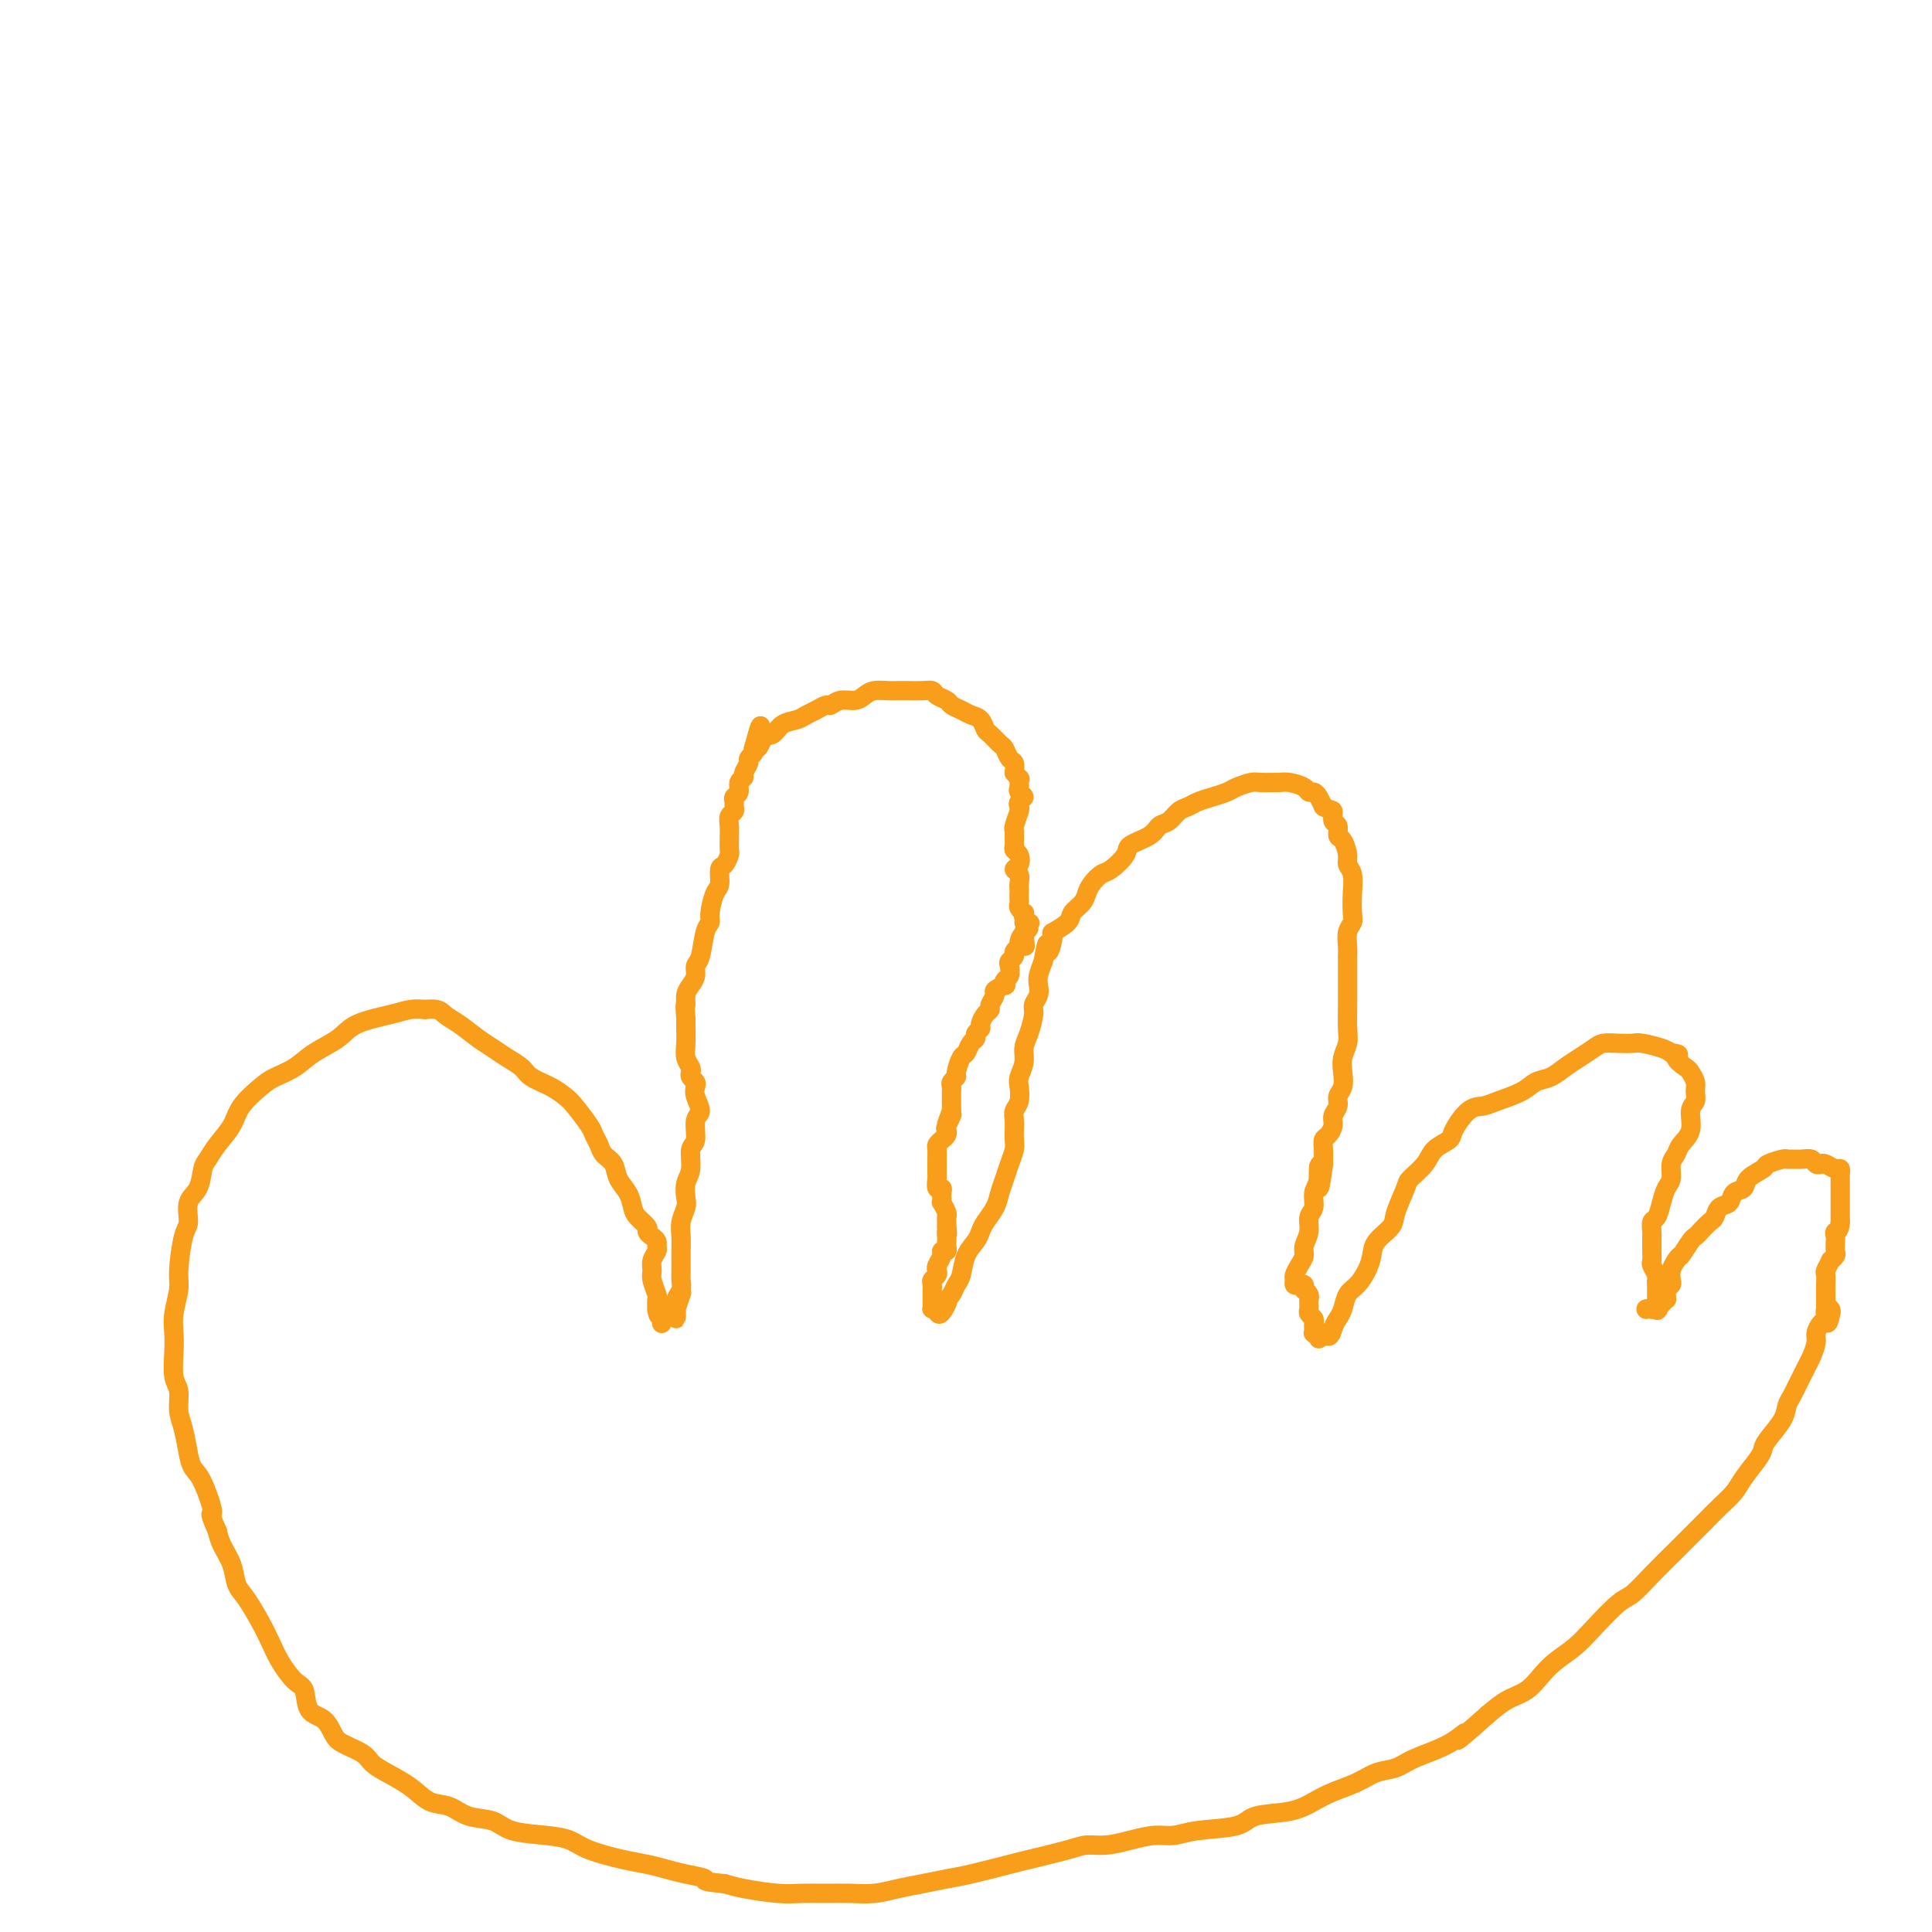 <svg viewBox='0 0 400 400' version='1.1' xmlns='http://www.w3.org/2000/svg' xmlns:xlink='http://www.w3.org/1999/xlink'><g fill='none' stroke='#F99E1B' stroke-width='4' stroke-linecap='round' stroke-linejoin='round'><path d='M141,268c0.113,-0.319 0.226,-0.639 0,0c-0.226,0.639 -0.792,2.236 -1,3c-0.208,0.764 -0.057,0.696 0,1c0.057,0.304 0.019,0.979 0,1c-0.019,0.021 -0.019,-0.614 0,-1c0.019,-0.386 0.058,-0.524 0,-1c-0.058,-0.476 -0.212,-1.289 0,-2c0.212,-0.711 0.789,-1.320 1,-2c0.211,-0.680 0.056,-1.431 0,-2c-0.056,-0.569 -0.011,-0.957 0,-2c0.011,-1.043 -0.011,-2.740 0,-4c0.011,-1.260 0.054,-2.084 0,-3c-0.054,-0.916 -0.207,-1.923 0,-3c0.207,-1.077 0.772,-2.222 1,-3c0.228,-0.778 0.118,-1.189 0,-2c-0.118,-0.811 -0.243,-2.021 0,-3c0.243,-0.979 0.855,-1.728 1,-3c0.145,-1.272 -0.175,-3.068 0,-4c0.175,-0.932 0.845,-0.999 1,-2c0.155,-1.001 -0.206,-2.937 0,-4c0.206,-1.063 0.980,-1.255 1,-2c0.020,-0.745 -0.713,-2.045 -1,-3c-0.287,-0.955 -0.128,-1.565 0,-2c0.128,-0.435 0.227,-0.696 0,-1c-0.227,-0.304 -0.779,-0.650 -1,-1c-0.221,-0.350 -0.112,-0.702 0,-1c0.112,-0.298 0.226,-0.541 0,-1c-0.226,-0.459 -0.793,-1.133 -1,-2c-0.207,-0.867 -0.056,-1.926 0,-3c0.056,-1.074 0.016,-2.164 0,-3c-0.016,-0.836 -0.008,-1.418 0,-2'/><path d='M142,211c-0.298,-3.833 -0.042,-2.915 0,-3c0.042,-0.085 -0.129,-1.175 0,-2c0.129,-0.825 0.559,-1.387 1,-2c0.441,-0.613 0.893,-1.277 1,-2c0.107,-0.723 -0.130,-1.504 0,-2c0.130,-0.496 0.626,-0.707 1,-2c0.374,-1.293 0.626,-3.668 1,-5c0.374,-1.332 0.870,-1.622 1,-2c0.130,-0.378 -0.106,-0.846 0,-2c0.106,-1.154 0.554,-2.996 1,-4c0.446,-1.004 0.890,-1.171 1,-2c0.110,-0.829 -0.114,-2.320 0,-3c0.114,-0.680 0.566,-0.549 1,-1c0.434,-0.451 0.849,-1.486 1,-2c0.151,-0.514 0.040,-0.509 0,-1c-0.040,-0.491 -0.007,-1.480 0,-2c0.007,-0.520 -0.012,-0.573 0,-1c0.012,-0.427 0.056,-1.228 0,-2c-0.056,-0.772 -0.212,-1.517 0,-2c0.212,-0.483 0.793,-0.706 1,-1c0.207,-0.294 0.040,-0.660 0,-1c-0.040,-0.340 0.046,-0.655 0,-1c-0.046,-0.345 -0.224,-0.721 0,-1c0.224,-0.279 0.849,-0.460 1,-1c0.151,-0.540 -0.171,-1.440 0,-2c0.171,-0.560 0.834,-0.780 1,-1c0.166,-0.220 -0.165,-0.440 0,-1c0.165,-0.560 0.828,-1.459 1,-2c0.172,-0.541 -0.146,-0.722 0,-1c0.146,-0.278 0.756,-0.651 1,-1c0.244,-0.349 0.122,-0.675 0,-1'/><path d='M156,155c2.358,-8.837 1.254,-2.931 1,-1c-0.254,1.931 0.340,-0.113 1,-1c0.660,-0.887 1.384,-0.619 2,-1c0.616,-0.381 1.125,-1.413 2,-2c0.875,-0.587 2.118,-0.731 3,-1c0.882,-0.269 1.404,-0.665 2,-1c0.596,-0.335 1.265,-0.611 2,-1c0.735,-0.389 1.534,-0.892 2,-1c0.466,-0.108 0.599,0.177 1,0c0.401,-0.177 1.070,-0.818 2,-1c0.930,-0.182 2.122,0.095 3,0c0.878,-0.095 1.442,-0.561 2,-1c0.558,-0.439 1.112,-0.849 2,-1c0.888,-0.151 2.112,-0.041 3,0c0.888,0.041 1.441,0.014 2,0c0.559,-0.014 1.123,-0.015 2,0c0.877,0.015 2.065,0.045 3,0c0.935,-0.045 1.615,-0.167 2,0c0.385,0.167 0.473,0.622 1,1c0.527,0.378 1.493,0.677 2,1c0.507,0.323 0.556,0.668 1,1c0.444,0.332 1.284,0.651 2,1c0.716,0.349 1.309,0.727 2,1c0.691,0.273 1.481,0.439 2,1c0.519,0.561 0.769,1.516 1,2c0.231,0.484 0.444,0.496 1,1c0.556,0.504 1.456,1.500 2,2c0.544,0.500 0.734,0.505 1,1c0.266,0.495 0.610,1.479 1,2c0.390,0.521 0.826,0.577 1,1c0.174,0.423 0.087,1.211 0,2'/><path d='M210,160c1.620,2.035 1.171,1.123 1,1c-0.171,-0.123 -0.064,0.544 0,1c0.064,0.456 0.083,0.700 0,1c-0.083,0.300 -0.270,0.656 0,1c0.270,0.344 0.997,0.677 1,1c0.003,0.323 -0.717,0.636 -1,1c-0.283,0.364 -0.128,0.779 0,1c0.128,0.221 0.231,0.248 0,1c-0.231,0.752 -0.795,2.229 -1,3c-0.205,0.771 -0.052,0.835 0,1c0.052,0.165 0.001,0.429 0,1c-0.001,0.571 0.048,1.449 0,2c-0.048,0.551 -0.191,0.777 0,1c0.191,0.223 0.717,0.445 1,1c0.283,0.555 0.325,1.444 0,2c-0.325,0.556 -1.015,0.779 -1,1c0.015,0.221 0.736,0.440 1,1c0.264,0.560 0.071,1.459 0,2c-0.071,0.541 -0.020,0.722 0,1c0.020,0.278 0.009,0.653 0,1c-0.009,0.347 -0.016,0.667 0,1c0.016,0.333 0.056,0.681 0,1c-0.056,0.319 -0.208,0.611 0,1c0.208,0.389 0.775,0.875 1,1c0.225,0.125 0.108,-0.111 0,0c-0.108,0.111 -0.207,0.569 0,1c0.207,0.431 0.718,0.837 1,1c0.282,0.163 0.333,0.085 0,0c-0.333,-0.085 -1.051,-0.177 -1,0c0.051,0.177 0.872,0.622 1,1c0.128,0.378 -0.436,0.689 -1,1'/><path d='M212,193c0.375,5.284 0.312,1.993 0,1c-0.312,-0.993 -0.872,0.312 -1,1c-0.128,0.688 0.176,0.761 0,1c-0.176,0.239 -0.831,0.645 -1,1c-0.169,0.355 0.147,0.658 0,1c-0.147,0.342 -0.758,0.723 -1,1c-0.242,0.277 -0.115,0.452 0,1c0.115,0.548 0.219,1.471 0,2c-0.219,0.529 -0.762,0.666 -1,1c-0.238,0.334 -0.173,0.867 0,1c0.173,0.133 0.453,-0.133 0,0c-0.453,0.133 -1.641,0.664 -2,1c-0.359,0.336 0.110,0.475 0,1c-0.110,0.525 -0.799,1.436 -1,2c-0.201,0.564 0.086,0.781 0,1c-0.086,0.219 -0.544,0.440 -1,1c-0.456,0.560 -0.910,1.458 -1,2c-0.090,0.542 0.183,0.727 0,1c-0.183,0.273 -0.822,0.634 -1,1c-0.178,0.366 0.106,0.735 0,1c-0.106,0.265 -0.602,0.424 -1,1c-0.398,0.576 -0.699,1.569 -1,2c-0.301,0.431 -0.602,0.301 -1,1c-0.398,0.699 -0.891,2.229 -1,3c-0.109,0.771 0.167,0.784 0,1c-0.167,0.216 -0.777,0.634 -1,1c-0.223,0.366 -0.060,0.678 0,1c0.060,0.322 0.016,0.653 0,1c-0.016,0.347 -0.004,0.709 0,1c0.004,0.291 0.001,0.512 0,1c-0.001,0.488 -0.001,1.244 0,2'/><path d='M197,230c-2.261,5.842 -0.412,1.946 0,1c0.412,-0.946 -0.611,1.056 -1,2c-0.389,0.944 -0.143,0.829 0,1c0.143,0.171 0.182,0.627 0,1c-0.182,0.373 -0.585,0.663 -1,1c-0.415,0.337 -0.843,0.720 -1,1c-0.157,0.280 -0.042,0.457 0,1c0.042,0.543 0.012,1.454 0,2c-0.012,0.546 -0.004,0.728 0,1c0.004,0.272 0.005,0.632 0,1c-0.005,0.368 -0.015,0.742 0,1c0.015,0.258 0.057,0.399 0,1c-0.057,0.601 -0.211,1.663 0,2c0.211,0.337 0.789,-0.049 1,0c0.211,0.049 0.056,0.533 0,1c-0.056,0.467 -0.011,0.917 0,1c0.011,0.083 -0.011,-0.199 0,0c0.011,0.199 0.056,0.881 0,1c-0.056,0.119 -0.211,-0.323 0,0c0.211,0.323 0.789,1.411 1,2c0.211,0.589 0.057,0.680 0,1c-0.057,0.320 -0.015,0.869 0,1c0.015,0.131 0.004,-0.157 0,0c-0.004,0.157 -0.001,0.759 0,1c0.001,0.241 0.001,0.120 0,0'/><path d='M196,254c0.310,2.345 0.084,1.207 0,1c-0.084,-0.207 -0.027,0.519 0,1c0.027,0.481 0.022,0.719 0,1c-0.022,0.281 -0.062,0.604 0,1c0.062,0.396 0.227,0.866 0,1c-0.227,0.134 -0.844,-0.066 -1,0c-0.156,0.066 0.151,0.399 0,1c-0.151,0.601 -0.758,1.470 -1,2c-0.242,0.530 -0.117,0.720 0,1c0.117,0.280 0.228,0.648 0,1c-0.228,0.352 -0.793,0.687 -1,1c-0.207,0.313 -0.055,0.605 0,1c0.055,0.395 0.015,0.895 0,1c-0.015,0.105 -0.004,-0.183 0,0c0.004,0.183 0.001,0.836 0,1c-0.001,0.164 -0.000,-0.163 0,0c0.000,0.163 0.000,0.814 0,1c-0.000,0.186 -0.001,-0.094 0,0c0.001,0.094 0.003,0.561 0,1c-0.003,0.439 -0.011,0.850 0,1c0.011,0.150 0.041,0.040 0,0c-0.041,-0.040 -0.155,-0.012 0,0c0.155,0.012 0.577,0.006 1,0'/><path d='M194,271c0.140,2.466 1.490,0.133 2,-1c0.510,-1.133 0.178,-1.064 0,-1c-0.178,0.064 -0.203,0.124 0,0c0.203,-0.124 0.636,-0.431 1,-1c0.364,-0.569 0.661,-1.398 1,-2c0.339,-0.602 0.720,-0.975 1,-2c0.280,-1.025 0.460,-2.700 1,-4c0.540,-1.300 1.440,-2.224 2,-3c0.560,-0.776 0.780,-1.404 1,-2c0.220,-0.596 0.440,-1.159 1,-2c0.560,-0.841 1.460,-1.958 2,-3c0.540,-1.042 0.719,-2.008 1,-3c0.281,-0.992 0.664,-2.009 1,-3c0.336,-0.991 0.626,-1.956 1,-3c0.374,-1.044 0.831,-2.167 1,-3c0.169,-0.833 0.049,-1.377 0,-2c-0.049,-0.623 -0.027,-1.326 0,-2c0.027,-0.674 0.059,-1.321 0,-2c-0.059,-0.679 -0.208,-1.392 0,-2c0.208,-0.608 0.773,-1.111 1,-2c0.227,-0.889 0.116,-2.165 0,-3c-0.116,-0.835 -0.237,-1.228 0,-2c0.237,-0.772 0.833,-1.922 1,-3c0.167,-1.078 -0.095,-2.085 0,-3c0.095,-0.915 0.548,-1.740 1,-3c0.452,-1.260 0.905,-2.956 1,-4c0.095,-1.044 -0.168,-1.437 0,-2c0.168,-0.563 0.767,-1.295 1,-2c0.233,-0.705 0.101,-1.382 0,-2c-0.101,-0.618 -0.172,-1.177 0,-2c0.172,-0.823 0.586,-1.912 1,-3'/><path d='M216,199c1.082,-6.314 0.785,-2.598 1,-2c0.215,0.598 0.940,-1.923 1,-3c0.060,-1.077 -0.545,-0.711 0,-1c0.545,-0.289 2.239,-1.232 3,-2c0.761,-0.768 0.588,-1.362 1,-2c0.412,-0.638 1.407,-1.321 2,-2c0.593,-0.679 0.783,-1.354 1,-2c0.217,-0.646 0.461,-1.261 1,-2c0.539,-0.739 1.373,-1.601 2,-2c0.627,-0.399 1.046,-0.334 2,-1c0.954,-0.666 2.444,-2.061 3,-3c0.556,-0.939 0.179,-1.421 1,-2c0.821,-0.579 2.839,-1.254 4,-2c1.161,-0.746 1.465,-1.562 2,-2c0.535,-0.438 1.301,-0.499 2,-1c0.699,-0.501 1.332,-1.444 2,-2c0.668,-0.556 1.371,-0.726 2,-1c0.629,-0.274 1.184,-0.652 2,-1c0.816,-0.348 1.894,-0.668 3,-1c1.106,-0.332 2.240,-0.678 3,-1c0.760,-0.322 1.145,-0.622 2,-1c0.855,-0.378 2.181,-0.834 3,-1c0.819,-0.166 1.130,-0.042 2,0c0.870,0.042 2.299,0.001 3,0c0.701,-0.001 0.674,0.038 1,0c0.326,-0.038 1.004,-0.151 2,0c0.996,0.151 2.308,0.568 3,1c0.692,0.432 0.763,0.879 1,1c0.237,0.121 0.641,-0.083 1,0c0.359,0.083 0.674,0.452 1,1c0.326,0.548 0.663,1.274 1,2'/><path d='M274,167c1.553,0.887 1.935,0.603 2,1c0.065,0.397 -0.189,1.475 0,2c0.189,0.525 0.820,0.497 1,1c0.180,0.503 -0.092,1.537 0,2c0.092,0.463 0.546,0.356 1,1c0.454,0.644 0.906,2.039 1,3c0.094,0.961 -0.170,1.490 0,2c0.170,0.510 0.774,1.003 1,2c0.226,0.997 0.075,2.497 0,4c-0.075,1.503 -0.073,3.007 0,4c0.073,0.993 0.216,1.475 0,2c-0.216,0.525 -0.790,1.092 -1,2c-0.210,0.908 -0.056,2.155 0,3c0.056,0.845 0.015,1.286 0,2c-0.015,0.714 -0.003,1.699 0,3c0.003,1.301 -0.003,2.918 0,4c0.003,1.082 0.015,1.629 0,3c-0.015,1.371 -0.055,3.564 0,5c0.055,1.436 0.207,2.114 0,3c-0.207,0.886 -0.772,1.981 -1,3c-0.228,1.019 -0.118,1.964 0,3c0.118,1.036 0.242,2.164 0,3c-0.242,0.836 -0.852,1.380 -1,2c-0.148,0.620 0.167,1.317 0,2c-0.167,0.683 -0.815,1.352 -1,2c-0.185,0.648 0.094,1.277 0,2c-0.094,0.723 -0.561,1.542 -1,2c-0.439,0.458 -0.850,0.556 -1,1c-0.150,0.444 -0.040,1.235 0,2c0.040,0.765 0.012,1.504 0,2c-0.012,0.496 -0.006,0.748 0,1'/><path d='M274,241c-1.172,9.424 -1.103,2.986 -1,1c0.103,-1.986 0.239,0.482 0,2c-0.239,1.518 -0.853,2.087 -1,3c-0.147,0.913 0.171,2.170 0,3c-0.171,0.830 -0.833,1.233 -1,2c-0.167,0.767 0.162,1.897 0,3c-0.162,1.103 -0.814,2.179 -1,3c-0.186,0.821 0.093,1.386 0,2c-0.093,0.614 -0.558,1.275 -1,2c-0.442,0.725 -0.861,1.514 -1,2c-0.139,0.486 0.001,0.670 0,1c-0.001,0.330 -0.145,0.806 0,1c0.145,0.194 0.579,0.107 1,0c0.421,-0.107 0.831,-0.235 1,0c0.169,0.235 0.098,0.833 0,1c-0.098,0.167 -0.222,-0.096 0,0c0.222,0.096 0.792,0.550 1,1c0.208,0.450 0.055,0.894 0,1c-0.055,0.106 -0.011,-0.126 0,0c0.011,0.126 -0.011,0.611 0,1c0.011,0.389 0.056,0.683 0,1c-0.056,0.317 -0.211,0.658 0,1c0.211,0.342 0.789,0.684 1,1c0.211,0.316 0.055,0.606 0,1c-0.055,0.394 -0.011,0.894 0,1c0.011,0.106 -0.012,-0.181 0,0c0.012,0.181 0.058,0.830 0,1c-0.058,0.170 -0.222,-0.140 0,0c0.222,0.140 0.829,0.730 1,1c0.171,0.270 -0.094,0.220 0,0c0.094,-0.220 0.547,-0.610 1,-1'/><path d='M274,276c1.334,1.576 1.670,0.014 2,-1c0.330,-1.014 0.655,-1.482 1,-2c0.345,-0.518 0.709,-1.086 1,-2c0.291,-0.914 0.510,-2.173 1,-3c0.490,-0.827 1.252,-1.222 2,-2c0.748,-0.778 1.480,-1.938 2,-3c0.520,-1.062 0.826,-2.025 1,-3c0.174,-0.975 0.216,-1.961 1,-3c0.784,-1.039 2.311,-2.129 3,-3c0.689,-0.871 0.539,-1.521 1,-3c0.461,-1.479 1.532,-3.786 2,-5c0.468,-1.214 0.333,-1.334 1,-2c0.667,-0.666 2.135,-1.877 3,-3c0.865,-1.123 1.127,-2.157 2,-3c0.873,-0.843 2.356,-1.496 3,-2c0.644,-0.504 0.448,-0.859 1,-2c0.552,-1.141 1.852,-3.069 3,-4c1.148,-0.931 2.145,-0.864 3,-1c0.855,-0.136 1.569,-0.473 3,-1c1.431,-0.527 3.579,-1.243 5,-2c1.421,-0.757 2.114,-1.554 3,-2c0.886,-0.446 1.966,-0.540 3,-1c1.034,-0.460 2.023,-1.286 3,-2c0.977,-0.714 1.943,-1.315 3,-2c1.057,-0.685 2.207,-1.452 3,-2c0.793,-0.548 1.231,-0.876 2,-1c0.769,-0.124 1.869,-0.044 3,0c1.131,0.044 2.293,0.053 3,0c0.707,-0.053 0.960,-0.168 2,0c1.040,0.168 2.869,0.619 4,1c1.131,0.381 1.566,0.690 2,1'/><path d='M346,218c2.592,0.269 1.072,0.442 1,1c-0.072,0.558 1.302,1.501 2,2c0.698,0.499 0.719,0.555 1,1c0.281,0.445 0.823,1.281 1,2c0.177,0.719 -0.012,1.323 0,2c0.012,0.677 0.225,1.427 0,2c-0.225,0.573 -0.887,0.967 -1,2c-0.113,1.033 0.324,2.703 0,4c-0.324,1.297 -1.410,2.219 -2,3c-0.590,0.781 -0.683,1.419 -1,2c-0.317,0.581 -0.858,1.105 -1,2c-0.142,0.895 0.116,2.161 0,3c-0.116,0.839 -0.605,1.251 -1,2c-0.395,0.749 -0.694,1.835 -1,3c-0.306,1.165 -0.618,2.410 -1,3c-0.382,0.590 -0.835,0.524 -1,1c-0.165,0.476 -0.044,1.494 0,2c0.044,0.506 0.011,0.502 0,1c-0.011,0.498 0.001,1.499 0,2c-0.001,0.501 -0.014,0.501 0,1c0.014,0.499 0.056,1.496 0,2c-0.056,0.504 -0.211,0.516 0,1c0.211,0.484 0.789,1.440 1,2c0.211,0.560 0.057,0.723 0,1c-0.057,0.277 -0.015,0.667 0,1c0.015,0.333 0.004,0.610 0,1c-0.004,0.390 -0.001,0.892 0,1c0.001,0.108 0.000,-0.177 0,0c-0.000,0.177 -0.000,0.817 0,1c0.000,0.183 0.000,-0.091 0,0c-0.000,0.091 -0.000,0.545 0,1'/><path d='M343,270c0.220,2.547 0.269,1.415 0,1c-0.269,-0.415 -0.857,-0.111 -1,0c-0.143,0.111 0.157,0.030 0,0c-0.157,-0.030 -0.773,-0.008 -1,0c-0.227,0.008 -0.065,0.002 0,0c0.065,-0.002 0.032,-0.001 0,0'/><path d='M341,271c-0.374,0.154 -0.308,0.039 0,0c0.308,-0.039 0.857,-0.000 1,0c0.143,0.000 -0.119,-0.038 0,0c0.119,0.038 0.621,0.151 1,0c0.379,-0.151 0.637,-0.565 1,-1c0.363,-0.435 0.833,-0.890 1,-1c0.167,-0.110 0.031,0.126 0,0c-0.031,-0.126 0.044,-0.614 0,-1c-0.044,-0.386 -0.205,-0.670 0,-1c0.205,-0.330 0.777,-0.707 1,-1c0.223,-0.293 0.099,-0.502 0,-1c-0.099,-0.498 -0.171,-1.285 0,-2c0.171,-0.715 0.586,-1.357 1,-2'/><path d='M347,261c1.047,-1.606 0.666,-0.619 1,-1c0.334,-0.381 1.385,-2.128 2,-3c0.615,-0.872 0.794,-0.868 1,-1c0.206,-0.132 0.441,-0.402 1,-1c0.559,-0.598 1.444,-1.526 2,-2c0.556,-0.474 0.783,-0.493 1,-1c0.217,-0.507 0.423,-1.500 1,-2c0.577,-0.500 1.525,-0.505 2,-1c0.475,-0.495 0.478,-1.480 1,-2c0.522,-0.520 1.562,-0.574 2,-1c0.438,-0.426 0.274,-1.224 1,-2c0.726,-0.776 2.340,-1.528 3,-2c0.660,-0.472 0.365,-0.662 1,-1c0.635,-0.338 2.201,-0.824 3,-1c0.799,-0.176 0.830,-0.044 1,0c0.170,0.044 0.480,-0.002 1,0c0.520,0.002 1.252,0.052 2,0c0.748,-0.052 1.513,-0.206 2,0c0.487,0.206 0.694,0.772 1,1c0.306,0.228 0.709,0.118 1,0c0.291,-0.118 0.470,-0.242 1,0c0.530,0.242 1.410,0.852 2,1c0.590,0.148 0.890,-0.165 1,0c0.110,0.165 0.029,0.808 0,1c-0.029,0.192 -0.008,-0.067 0,0c0.008,0.067 0.002,0.459 0,1c-0.002,0.541 -0.001,1.231 0,2c0.001,0.769 0.000,1.619 0,2c-0.000,0.381 -0.000,0.295 0,1c0.000,0.705 0.000,2.201 0,3c-0.000,0.799 -0.000,0.899 0,1'/><path d='M381,253c-0.071,2.102 -0.750,1.858 -1,2c-0.250,0.142 -0.071,0.669 0,1c0.071,0.331 0.034,0.465 0,1c-0.034,0.535 -0.065,1.471 0,2c0.065,0.529 0.228,0.652 0,1c-0.228,0.348 -0.846,0.923 -1,1c-0.154,0.077 0.155,-0.343 0,0c-0.155,0.343 -0.774,1.450 -1,2c-0.226,0.550 -0.061,0.543 0,1c0.061,0.457 0.016,1.379 0,2c-0.016,0.621 -0.004,0.939 0,1c0.004,0.061 0.001,-0.137 0,0c-0.001,0.137 -0.000,0.610 0,1c0.000,0.390 -0.001,0.696 0,1c0.001,0.304 0.004,0.604 0,1c-0.004,0.396 -0.015,0.886 0,1c0.015,0.114 0.057,-0.149 0,0c-0.057,0.149 -0.211,0.710 0,1c0.211,0.290 0.788,0.309 1,0c0.212,-0.309 0.061,-0.945 0,-1c-0.061,-0.055 -0.030,0.473 0,1'/><path d='M379,272c-0.548,3.175 -0.916,1.612 -1,1c-0.084,-0.612 0.118,-0.273 0,0c-0.118,0.273 -0.556,0.482 -1,1c-0.444,0.518 -0.892,1.346 -1,2c-0.108,0.654 0.126,1.134 0,2c-0.126,0.866 -0.611,2.119 -1,3c-0.389,0.881 -0.682,1.390 -1,2c-0.318,0.610 -0.661,1.320 -1,2c-0.339,0.680 -0.676,1.330 -1,2c-0.324,0.670 -0.637,1.359 -1,2c-0.363,0.641 -0.778,1.234 -1,2c-0.222,0.766 -0.252,1.707 -1,3c-0.748,1.293 -2.216,2.940 -3,4c-0.784,1.060 -0.884,1.533 -1,2c-0.116,0.467 -0.246,0.929 -1,2c-0.754,1.071 -2.131,2.752 -3,4c-0.869,1.248 -1.231,2.065 -2,3c-0.769,0.935 -1.944,1.989 -3,3c-1.056,1.011 -1.991,1.980 -3,3c-1.009,1.020 -2.092,2.091 -3,3c-0.908,0.909 -1.643,1.657 -3,3c-1.357,1.343 -3.338,3.283 -5,5c-1.662,1.717 -3.004,3.211 -4,4c-0.996,0.789 -1.645,0.871 -3,2c-1.355,1.129 -3.415,3.303 -5,5c-1.585,1.697 -2.696,2.915 -4,4c-1.304,1.085 -2.803,2.037 -4,3c-1.197,0.963 -2.094,1.939 -3,3c-0.906,1.061 -1.821,2.209 -3,3c-1.179,0.791 -2.623,1.226 -4,2c-1.377,0.774 -2.689,1.887 -4,3'/><path d='M308,355c-8.940,7.942 -5.791,4.796 -5,4c0.791,-0.796 -0.776,0.759 -3,2c-2.224,1.241 -5.105,2.167 -7,3c-1.895,0.833 -2.803,1.574 -4,2c-1.197,0.426 -2.683,0.538 -4,1c-1.317,0.462 -2.464,1.275 -4,2c-1.536,0.725 -3.459,1.364 -5,2c-1.541,0.636 -2.698,1.269 -4,2c-1.302,0.731 -2.750,1.559 -5,2c-2.250,0.441 -5.304,0.496 -7,1c-1.696,0.504 -2.035,1.458 -4,2c-1.965,0.542 -5.557,0.671 -8,1c-2.443,0.329 -3.736,0.858 -5,1c-1.264,0.142 -2.500,-0.104 -4,0c-1.500,0.104 -3.263,0.557 -5,1c-1.737,0.443 -3.447,0.877 -5,1c-1.553,0.123 -2.950,-0.065 -4,0c-1.050,0.065 -1.753,0.385 -4,1c-2.247,0.615 -6.039,1.527 -8,2c-1.961,0.473 -2.092,0.508 -4,1c-1.908,0.492 -5.594,1.442 -8,2c-2.406,0.558 -3.531,0.724 -5,1c-1.469,0.276 -3.280,0.663 -5,1c-1.720,0.337 -3.348,0.626 -5,1c-1.652,0.374 -3.327,0.833 -5,1c-1.673,0.167 -3.343,0.042 -5,0c-1.657,-0.042 -3.300,-0.000 -5,0c-1.700,0.000 -3.456,-0.041 -5,0c-1.544,0.041 -2.877,0.165 -5,0c-2.123,-0.165 -5.035,-0.619 -7,-1c-1.965,-0.381 -2.982,-0.691 -4,-1'/><path d='M150,390c-5.510,-0.488 -3.787,-0.707 -4,-1c-0.213,-0.293 -2.364,-0.659 -4,-1c-1.636,-0.341 -2.758,-0.658 -4,-1c-1.242,-0.342 -2.604,-0.708 -4,-1c-1.396,-0.292 -2.824,-0.511 -5,-1c-2.176,-0.489 -5.098,-1.248 -7,-2c-1.902,-0.752 -2.784,-1.496 -4,-2c-1.216,-0.504 -2.765,-0.769 -5,-1c-2.235,-0.231 -5.157,-0.427 -7,-1c-1.843,-0.573 -2.606,-1.521 -4,-2c-1.394,-0.479 -3.419,-0.488 -5,-1c-1.581,-0.512 -2.717,-1.527 -4,-2c-1.283,-0.473 -2.712,-0.406 -4,-1c-1.288,-0.594 -2.436,-1.850 -4,-3c-1.564,-1.150 -3.546,-2.194 -5,-3c-1.454,-0.806 -2.380,-1.375 -3,-2c-0.620,-0.625 -0.933,-1.306 -2,-2c-1.067,-0.694 -2.887,-1.401 -4,-2c-1.113,-0.599 -1.519,-1.089 -2,-2c-0.481,-0.911 -1.039,-2.242 -2,-3c-0.961,-0.758 -2.327,-0.944 -3,-2c-0.673,-1.056 -0.655,-2.983 -1,-4c-0.345,-1.017 -1.055,-1.122 -2,-2c-0.945,-0.878 -2.127,-2.527 -3,-4c-0.873,-1.473 -1.437,-2.771 -2,-4c-0.563,-1.229 -1.124,-2.391 -2,-4c-0.876,-1.609 -2.066,-3.666 -3,-5c-0.934,-1.334 -1.611,-1.945 -2,-3c-0.389,-1.055 -0.489,-2.553 -1,-4c-0.511,-1.447 -1.432,-2.842 -2,-4c-0.568,-1.158 -0.784,-2.079 -1,-3'/><path d='M45,317c-2.145,-4.759 -1.008,-3.158 -1,-4c0.008,-0.842 -1.112,-4.128 -2,-6c-0.888,-1.872 -1.543,-2.329 -2,-3c-0.457,-0.671 -0.715,-1.556 -1,-3c-0.285,-1.444 -0.598,-3.446 -1,-5c-0.402,-1.554 -0.892,-2.659 -1,-4c-0.108,-1.341 0.166,-2.916 0,-4c-0.166,-1.084 -0.773,-1.676 -1,-3c-0.227,-1.324 -0.076,-3.379 0,-5c0.076,-1.621 0.075,-2.809 0,-4c-0.075,-1.191 -0.226,-2.386 0,-4c0.226,-1.614 0.829,-3.647 1,-5c0.171,-1.353 -0.091,-2.027 0,-4c0.091,-1.973 0.535,-5.246 1,-7c0.465,-1.754 0.950,-1.988 1,-3c0.050,-1.012 -0.336,-2.801 0,-4c0.336,-1.199 1.393,-1.808 2,-3c0.607,-1.192 0.766,-2.968 1,-4c0.234,-1.032 0.545,-1.319 1,-2c0.455,-0.681 1.054,-1.754 2,-3c0.946,-1.246 2.237,-2.665 3,-4c0.763,-1.335 0.996,-2.587 2,-4c1.004,-1.413 2.779,-2.986 4,-4c1.221,-1.014 1.887,-1.468 3,-2c1.113,-0.532 2.671,-1.140 4,-2c1.329,-0.860 2.428,-1.971 4,-3c1.572,-1.029 3.617,-1.975 5,-3c1.383,-1.025 2.103,-2.131 4,-3c1.897,-0.869 4.972,-1.503 7,-2c2.028,-0.497 3.008,-0.856 4,-1c0.992,-0.144 1.996,-0.072 3,0'/><path d='M88,209c2.944,-0.317 3.305,0.390 4,1c0.695,0.610 1.723,1.122 3,2c1.277,0.878 2.801,2.122 4,3c1.199,0.878 2.071,1.390 3,2c0.929,0.610 1.916,1.319 3,2c1.084,0.681 2.267,1.335 3,2c0.733,0.665 1.016,1.340 2,2c0.984,0.660 2.669,1.303 4,2c1.331,0.697 2.307,1.446 3,2c0.693,0.554 1.102,0.911 2,2c0.898,1.089 2.286,2.910 3,4c0.714,1.090 0.754,1.450 1,2c0.246,0.550 0.700,1.291 1,2c0.300,0.709 0.448,1.387 1,2c0.552,0.613 1.509,1.161 2,2c0.491,0.839 0.518,1.969 1,3c0.482,1.031 1.421,1.964 2,3c0.579,1.036 0.799,2.175 1,3c0.201,0.825 0.383,1.334 1,2c0.617,0.666 1.668,1.488 2,2c0.332,0.512 -0.053,0.714 0,1c0.053,0.286 0.546,0.657 1,1c0.454,0.343 0.868,0.659 1,1c0.132,0.341 -0.018,0.709 0,1c0.018,0.291 0.205,0.505 0,1c-0.205,0.495 -0.801,1.269 -1,2c-0.199,0.731 -0.001,1.417 0,2c0.001,0.583 -0.196,1.064 0,2c0.196,0.936 0.783,2.329 1,3c0.217,0.671 0.062,0.620 0,1c-0.062,0.380 -0.031,1.190 0,2'/><path d='M136,271c0.226,2.327 0.793,1.146 1,1c0.207,-0.146 0.056,0.744 0,1c-0.056,0.256 -0.015,-0.124 0,0c0.015,0.124 0.004,0.750 0,1c-0.004,0.250 -0.002,0.125 0,0'/></g>
</svg>